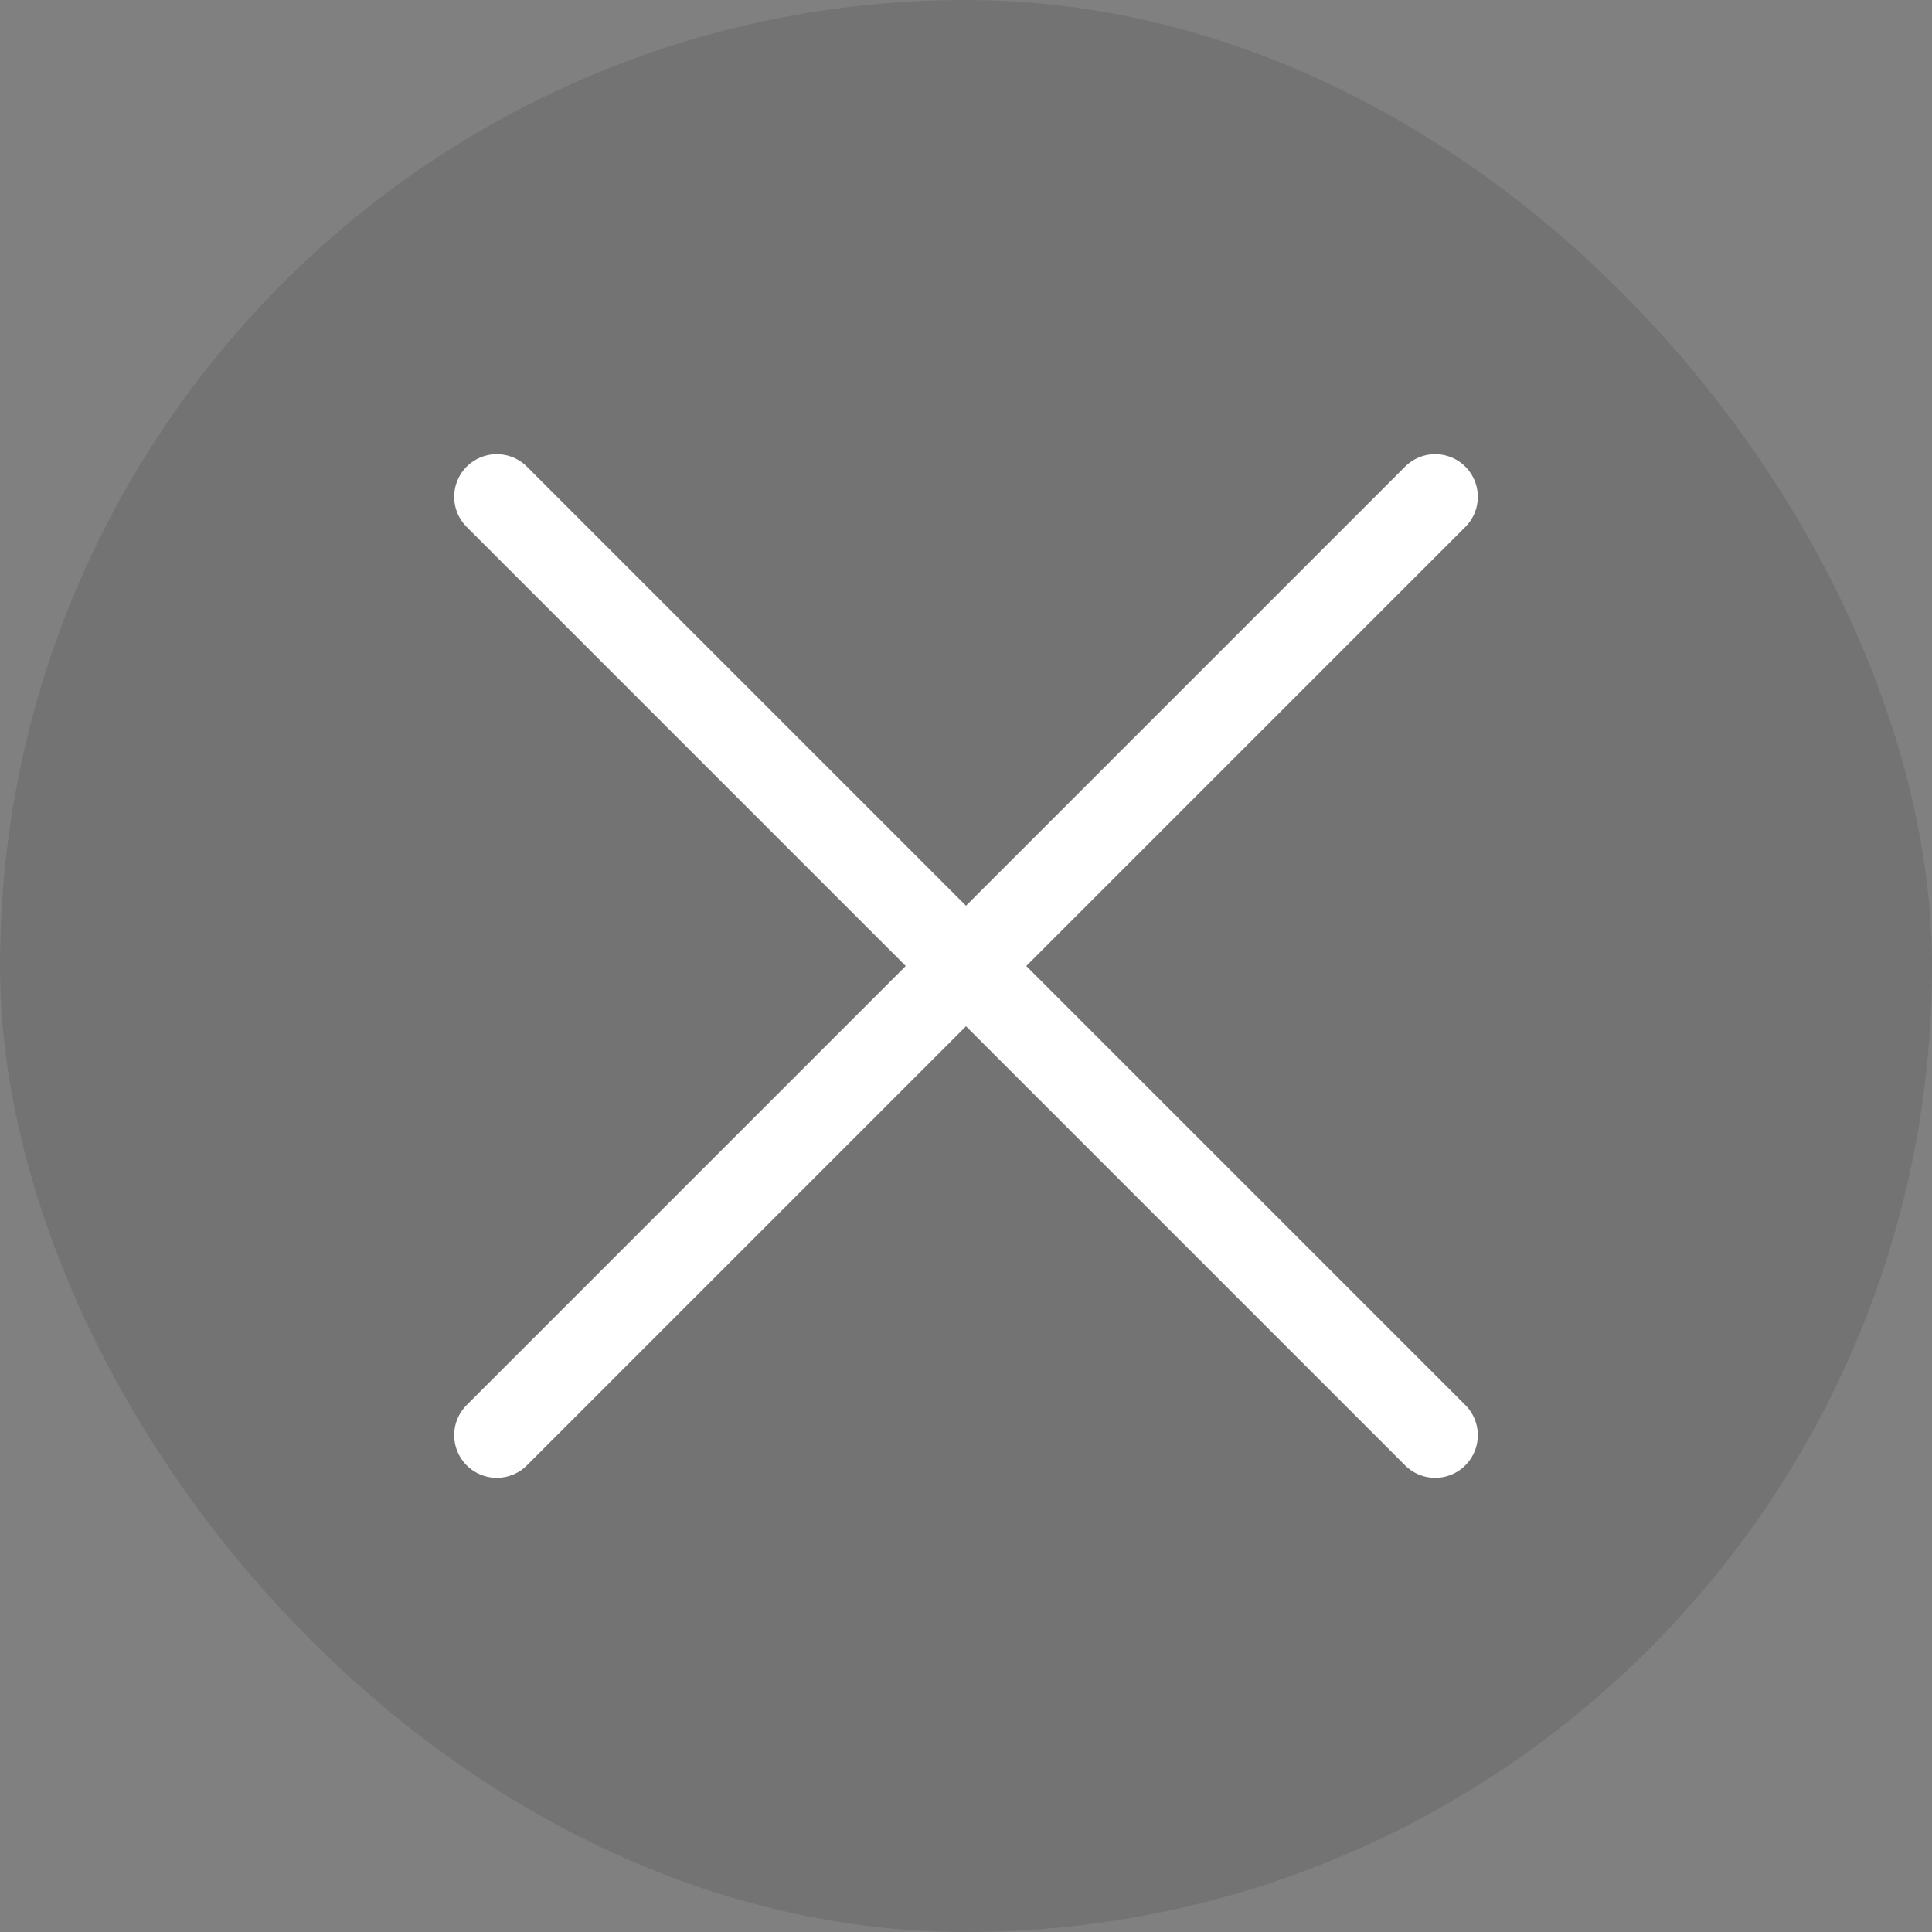 <svg width="35" height="35" viewBox="0 0 35 35" fill="none" xmlns="http://www.w3.org/2000/svg">
<rect x="0" y="0" width="35" height="35" fill="#808080" stroke="none"/>
<rect width="35" height="35" rx="17.5" fill="black" fill-opacity="0.1"/>
<path d="M9 9L26 26" stroke="white" stroke-width="1.544" stroke-linecap="round"/>
<path d="M26 9L9 26" stroke="white" stroke-width="1.544" stroke-linecap="round"/>
</svg>
